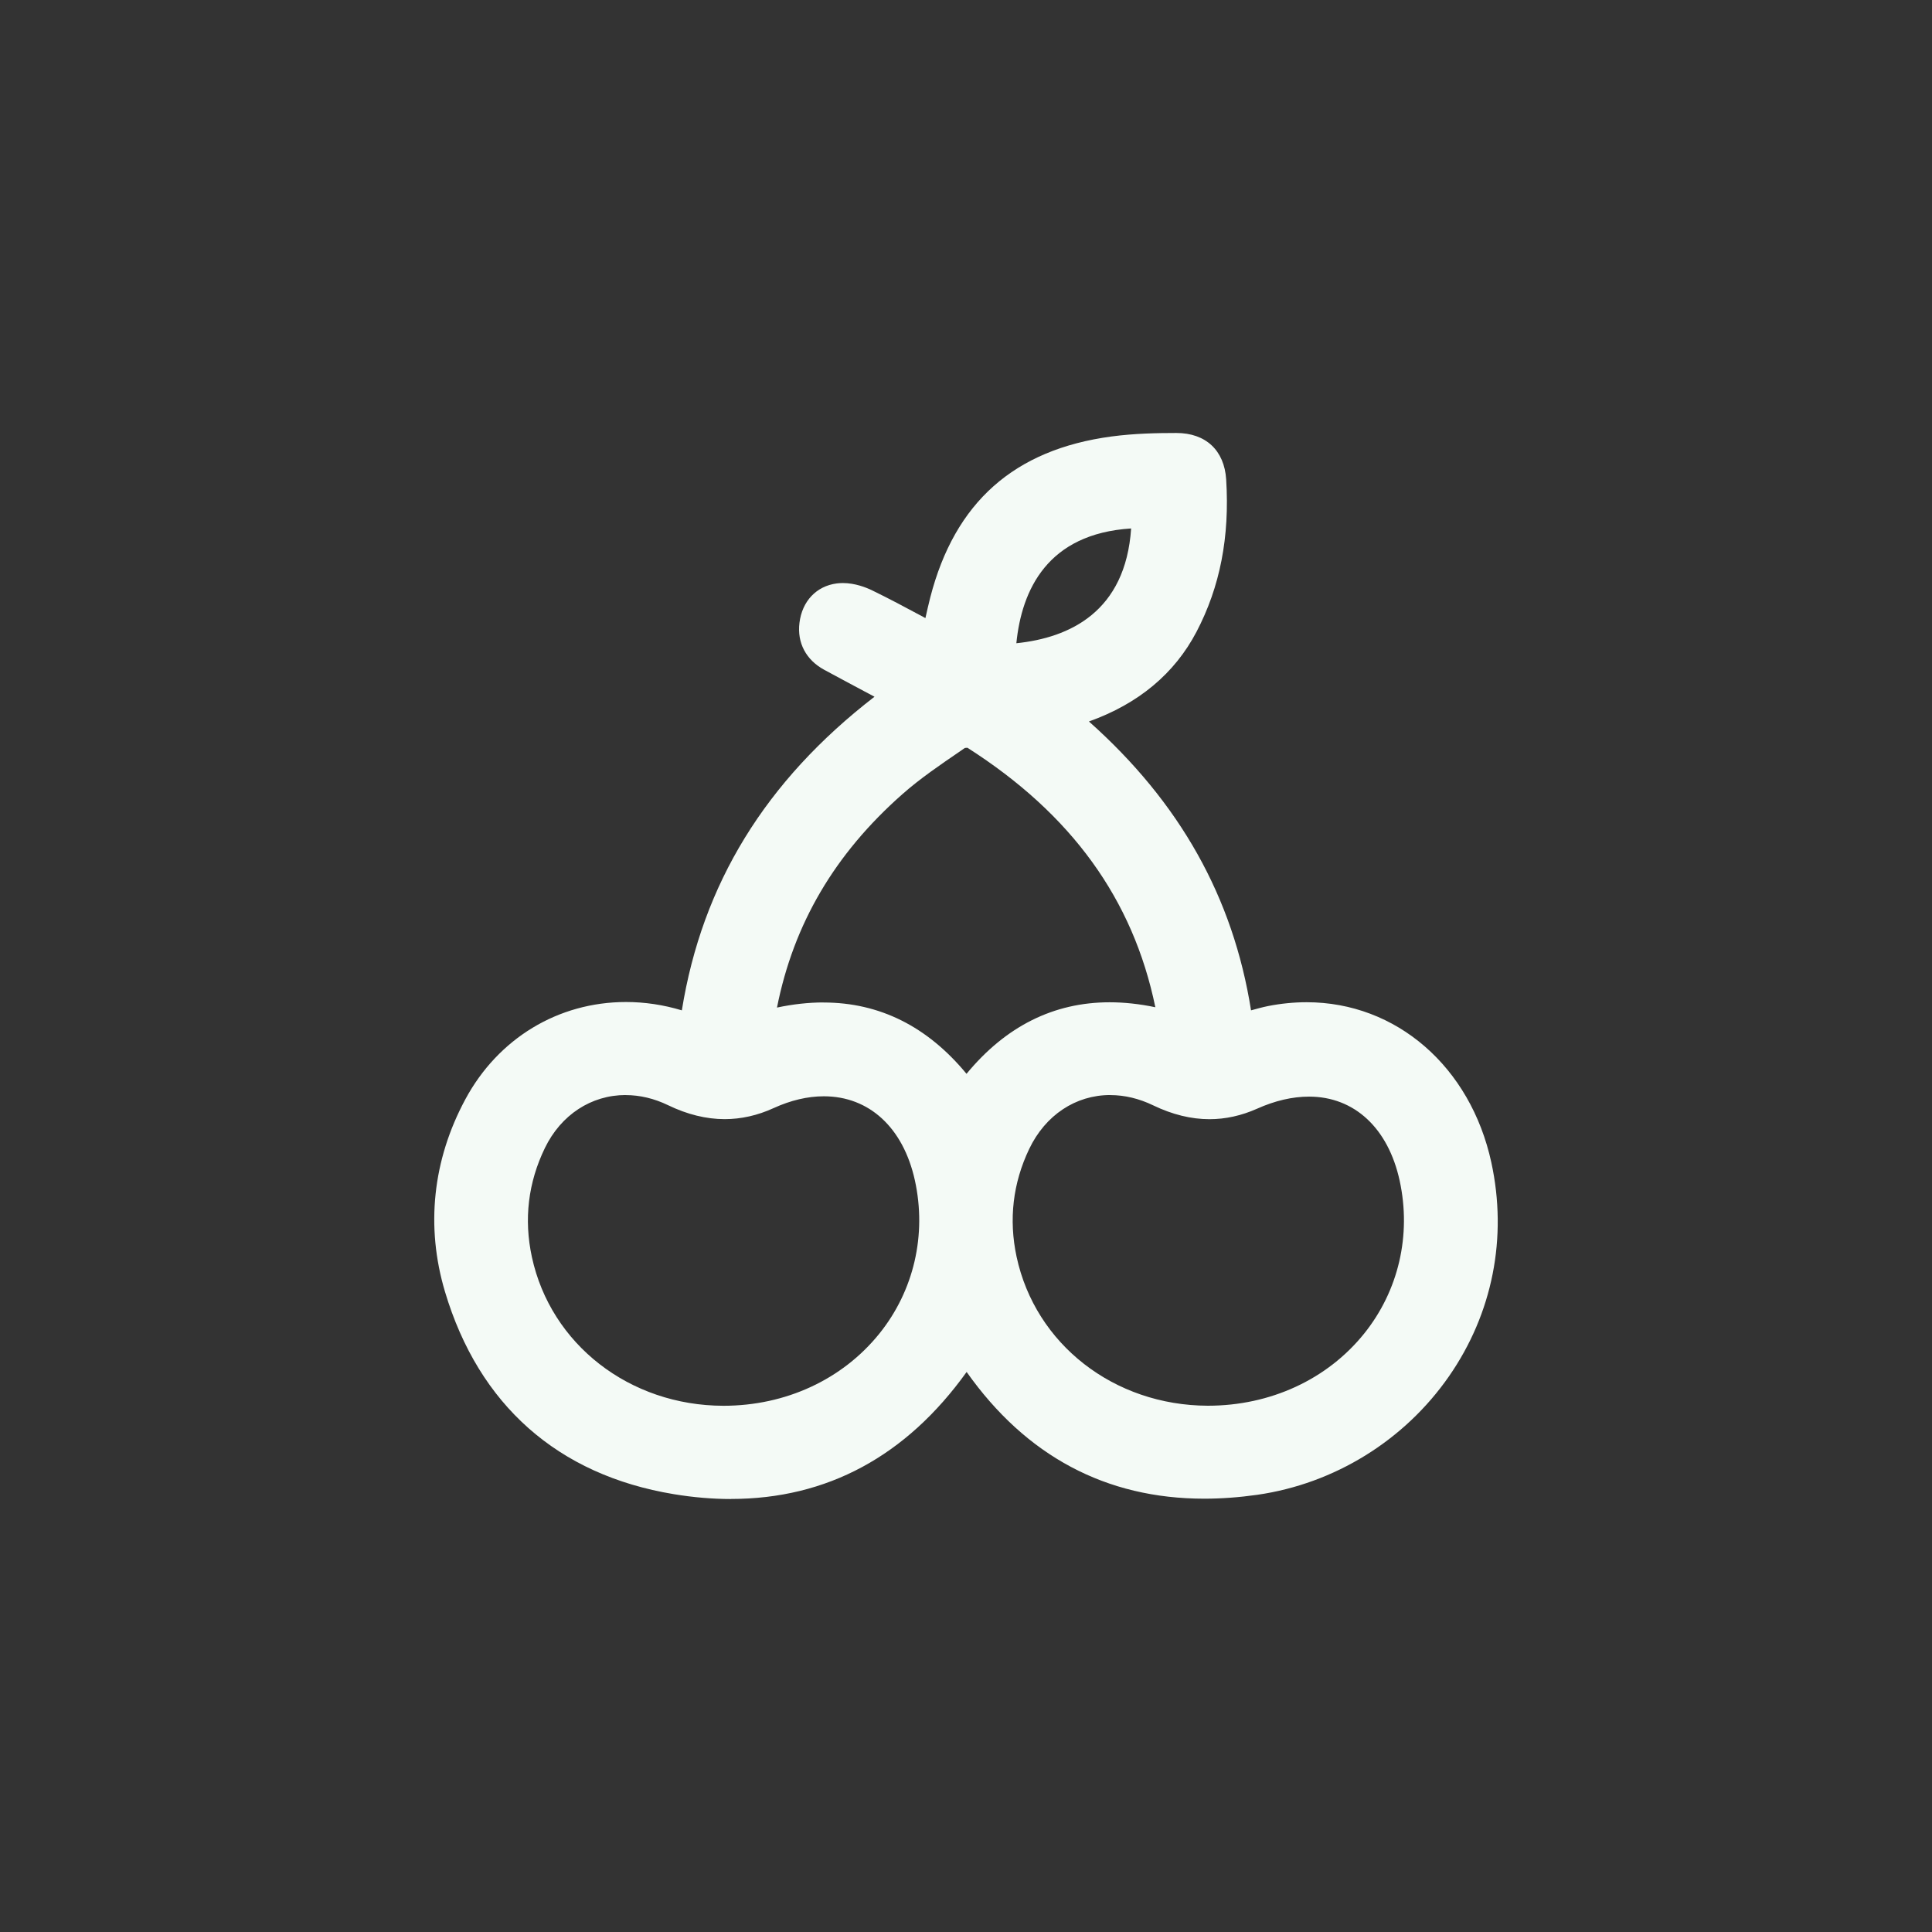 <?xml version="1.0" encoding="UTF-8"?><svg id="Layer_1" xmlns="http://www.w3.org/2000/svg" viewBox="0 0 354.33 354.33"><rect x="0" y="0" width="354.33" height="354.33" fill="#333333" stroke="none"/><defs><style>.cls-1{fill:#f4faf6;}</style></defs><path class="cls-1" d="m134.05,274.92c-3.38,0-6.91-.3-10.48-.89-21.25-3.51-35.76-16.35-41.96-37.13-3.56-11.93-2.27-24.13,3.73-35.28,6.01-11.17,17.02-17.85,29.47-17.85,3.42,0,6.86.51,10.24,1.53,3.73-23.18,15.33-42.07,35.33-57.52-3.17-1.69-6.2-3.3-9.22-4.94-3.33-1.81-4.99-4.94-4.54-8.6.48-3.98,3.11-6.76,6.85-7.24.36-.04.72-.07,1.1-.07,2.26,0,4.31.83,5.33,1.32,3.17,1.54,6.22,3.17,9.46,4.91l.36.2c.29-1.29.57-2.54.89-3.79,4.51-17.47,15.39-27.12,33.24-29.52,4.21-.56,8.37-.64,11.9-.64,5.38,0,8.79,3.18,9.13,8.52.66,10.55-1.12,19.7-5.45,27.96-4.02,7.66-10.65,13.19-19.72,16.43,16.68,14.85,26.45,32.26,29.73,52.98,1.05-.29,2.06-.57,3.08-.78,2.38-.47,4.78-.71,7.12-.71,16.43,0,30.05,11.81,33.87,29.38,2.99,13.77.24,27.7-7.77,39.23-8.18,11.77-20.99,19.69-35.16,21.73-3.32.47-6.58.71-9.71.71-18.03,0-32.68-7.81-43.59-23.24-11.08,15.45-25.62,23.29-43.23,23.29l-.02.02Zm69.57-74.09c-6.35,0-11.9,3.69-14.86,9.88-3,6.28-3.78,12.93-2.32,19.77,3.44,16.05,17.86,27.28,35.08,27.33h0c11.47,0,21.89-4.82,28.65-13.21,6.33-7.86,8.7-18.08,6.53-28.06-2.1-9.65-8.32-15.42-16.62-15.42-3.03,0-6.24.74-9.54,2.22-2.85,1.27-5.79,1.92-8.72,1.92-3.38,0-6.85-.86-10.33-2.54-2.57-1.24-5.22-1.88-7.86-1.88v-.02Zm-88.87,0c-6.32,0-11.86,3.63-14.81,9.7-3.08,6.35-3.89,13.08-2.39,20.02,3.47,16.02,17.92,27.24,35.13,27.27h0c11.43,0,21.83-4.83,28.6-13.24,6.33-7.87,8.7-18.11,6.51-28.1-2.13-9.66-8.37-15.42-16.7-15.42-2.97,0-6.07.73-9.22,2.17-2.93,1.34-5.94,2.02-8.96,2.02-3.39,0-6.88-.86-10.39-2.56-2.53-1.22-5.14-1.85-7.77-1.85h0Zm36.29-16.97c10.26,0,19.06,4.4,26.22,13.08,7.18-8.71,15.99-13.12,26.24-13.12,2.68,0,5.5.3,8.39.91-4.09-19.84-15.39-35.43-34.46-47.59h-.03c-.29,0-.43.04-.47.05l-.8.56c-3.63,2.48-7.39,5.03-10.64,7.91-12.39,10.93-19.94,23.76-22.99,39.13,2.96-.63,5.81-.94,8.53-.94Zm56.41-86.94c-15.33.96-20.07,11.25-21.05,21.05,9.79-1.01,20.02-5.78,21.05-21.05Z"/></svg>